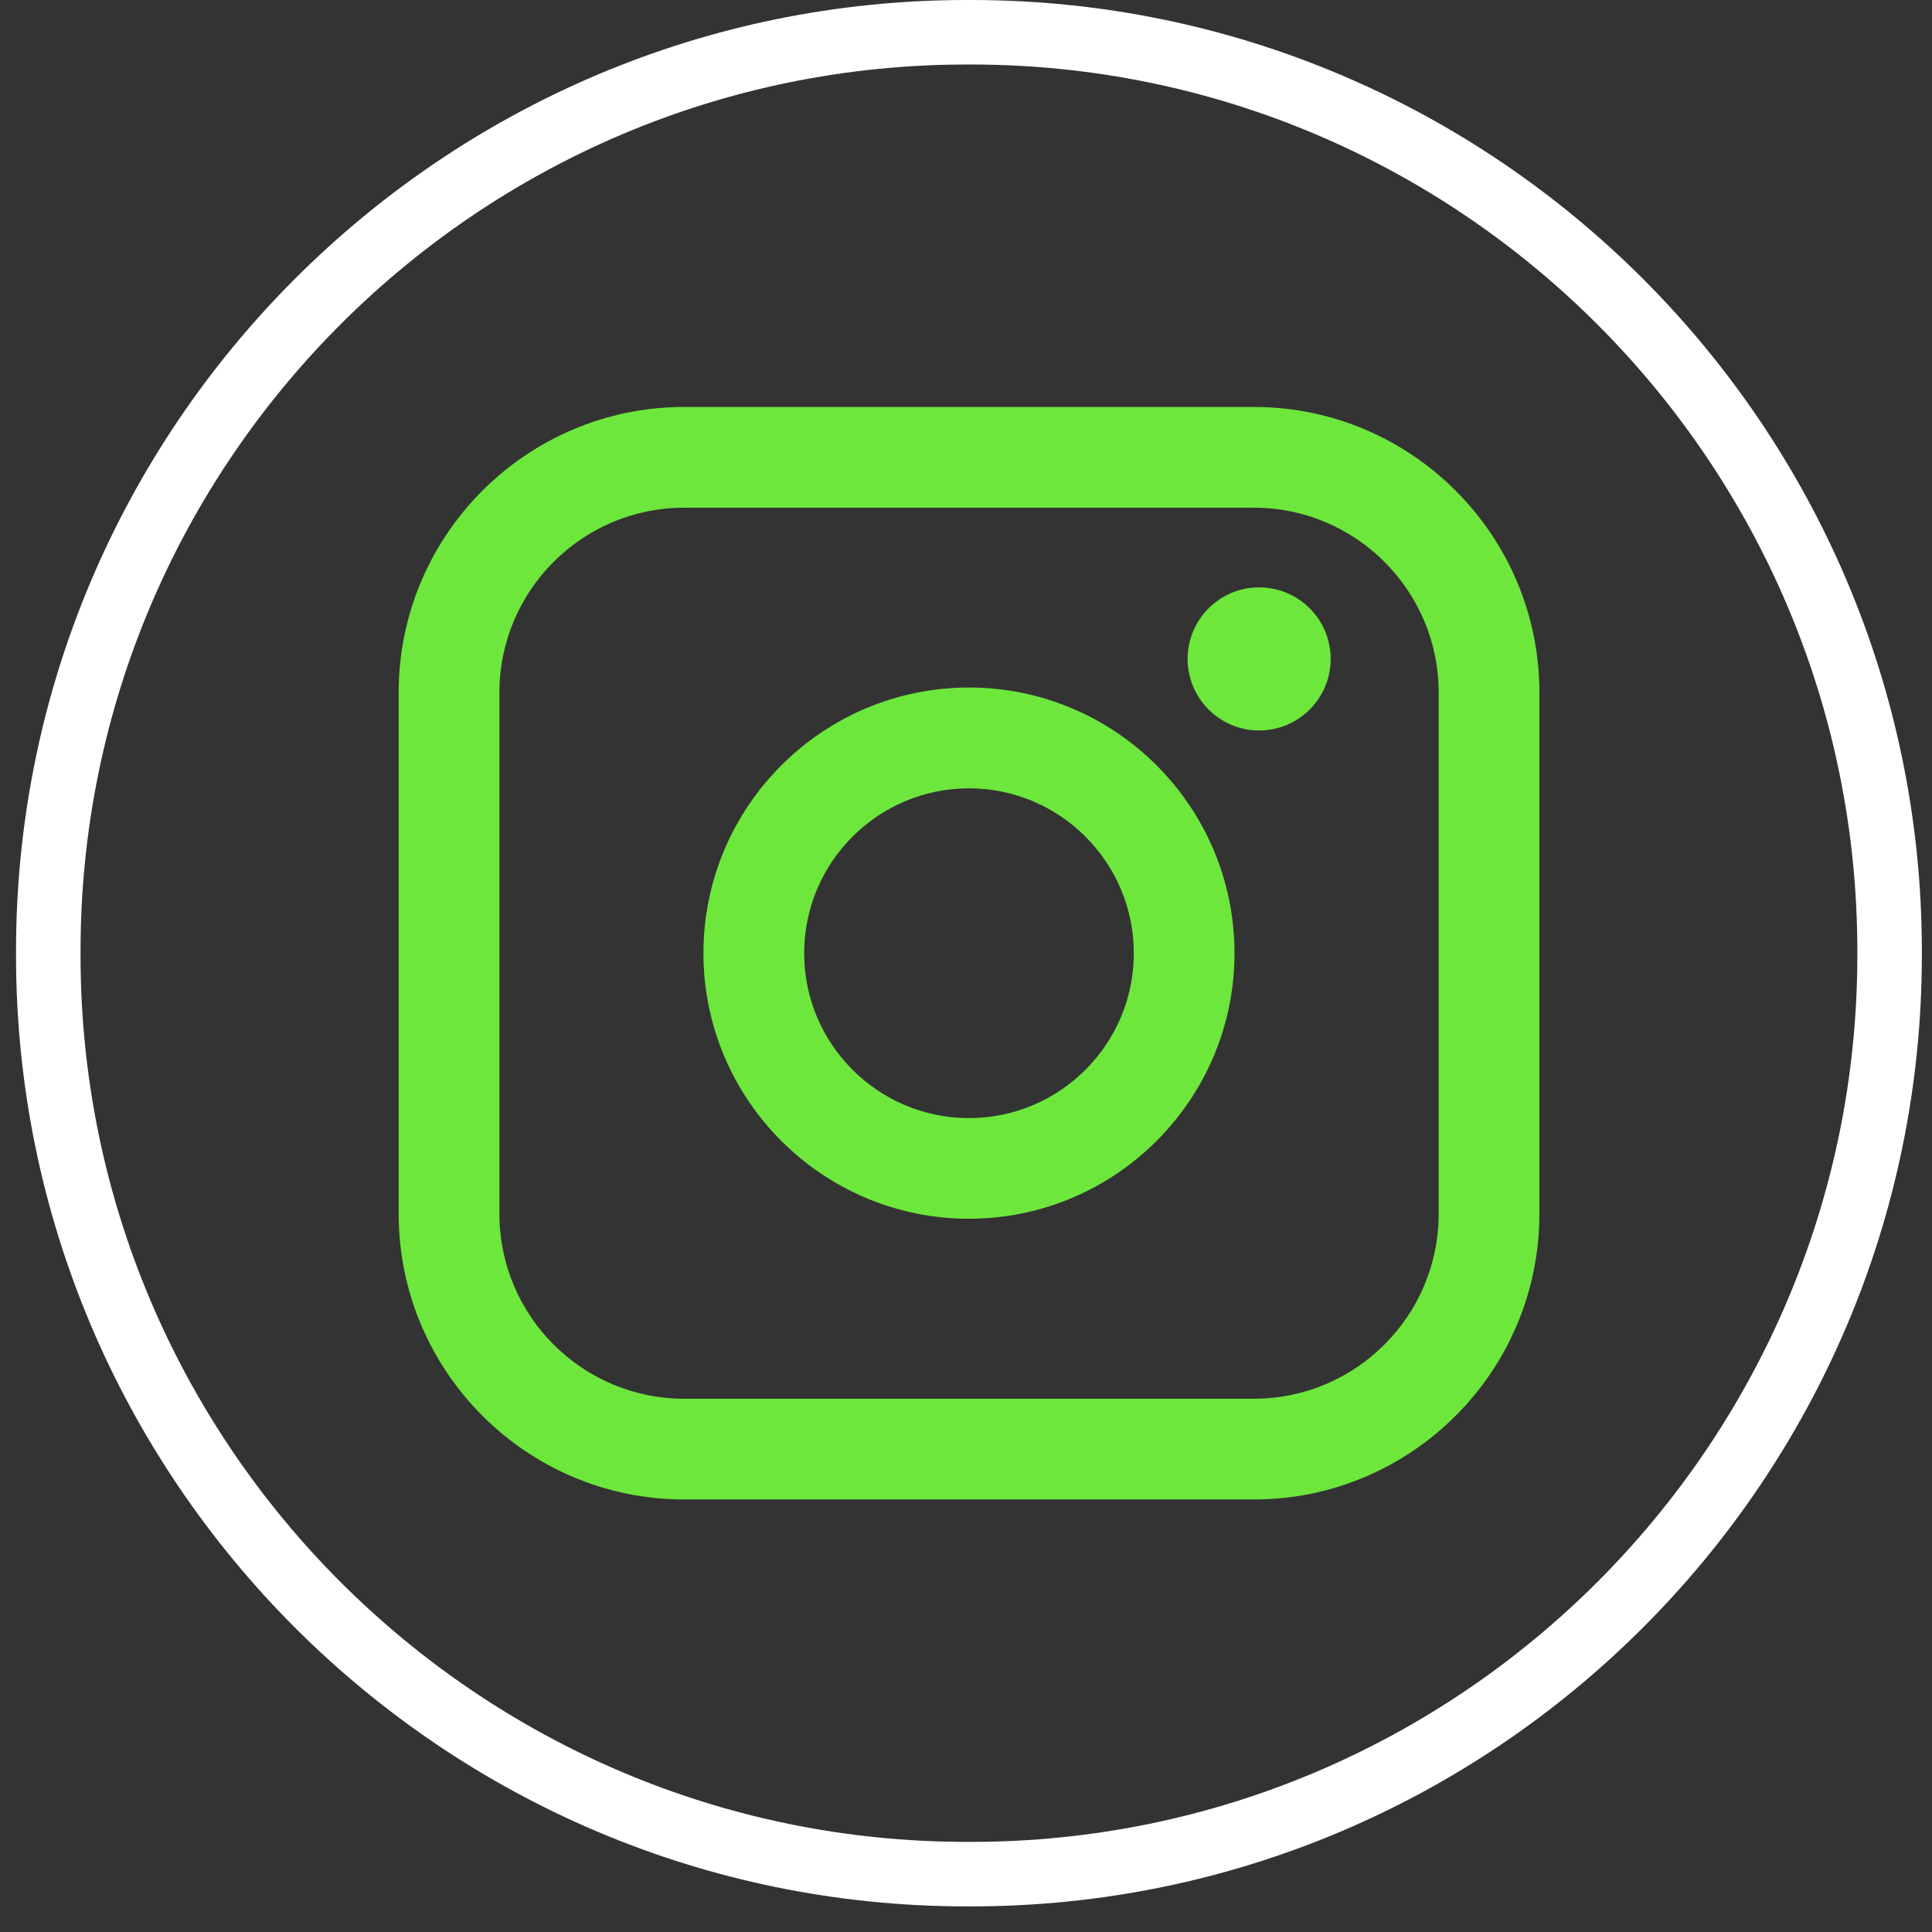 <svg width="51" height="51" viewBox="0 0 51 51" fill="none" xmlns="http://www.w3.org/2000/svg">
<rect x="0" y="0" width="51" height="51" fill="#333333" stroke="none"/>
<path d="M25.633 50.324H25.522C11.683 50.324 0.423 39.061 0.423 25.218V25.107C0.423 11.263 11.683 0 25.522 0H25.633C39.473 0 50.732 11.263 50.732 25.107V25.218C50.732 39.061 39.473 50.324 25.633 50.324ZM25.522 1.703C12.621 1.703 2.126 12.202 2.126 25.107V25.218C2.126 38.123 12.621 48.621 25.522 48.621H25.633C38.534 48.621 49.029 38.123 49.029 25.218V25.107C49.029 12.202 38.534 1.703 25.633 1.703H25.522Z" fill="white"/>
<path d="M33.1 10.743H18.06C13.905 10.743 10.524 14.124 10.524 18.281V32.044C10.524 36.201 13.905 39.582 18.06 39.582H33.1C37.255 39.582 40.636 36.201 40.636 32.044V18.281C40.636 14.124 37.255 10.743 33.1 10.743ZM13.183 18.281C13.183 15.591 15.371 13.402 18.06 13.402H33.1C35.789 13.402 37.977 15.591 37.977 18.281V32.044C37.977 34.734 35.789 36.923 33.1 36.923H18.06C15.371 36.923 13.183 34.734 13.183 32.044V18.281Z" fill="#6DE73C"/>
<path d="M25.579 32.172C29.442 32.172 32.588 29.027 32.588 25.161C32.588 21.294 29.444 18.149 25.579 18.149C21.713 18.149 18.569 21.294 18.569 25.161C18.569 29.027 21.713 32.172 25.579 32.172ZM25.579 20.81C27.978 20.81 29.93 22.762 29.93 25.162C29.93 27.562 27.978 29.515 25.579 29.515C23.179 29.515 21.228 27.562 21.228 25.162C21.228 22.762 23.179 20.81 25.579 20.81Z" fill="#6DE73C"/>
<path d="M33.238 19.283C34.279 19.283 35.127 18.436 35.127 17.394C35.127 16.352 34.28 15.505 33.238 15.505C32.196 15.505 31.35 16.352 31.35 17.394C31.35 18.436 32.196 19.283 33.238 19.283Z" fill="#6DE73C"/>
</svg>
